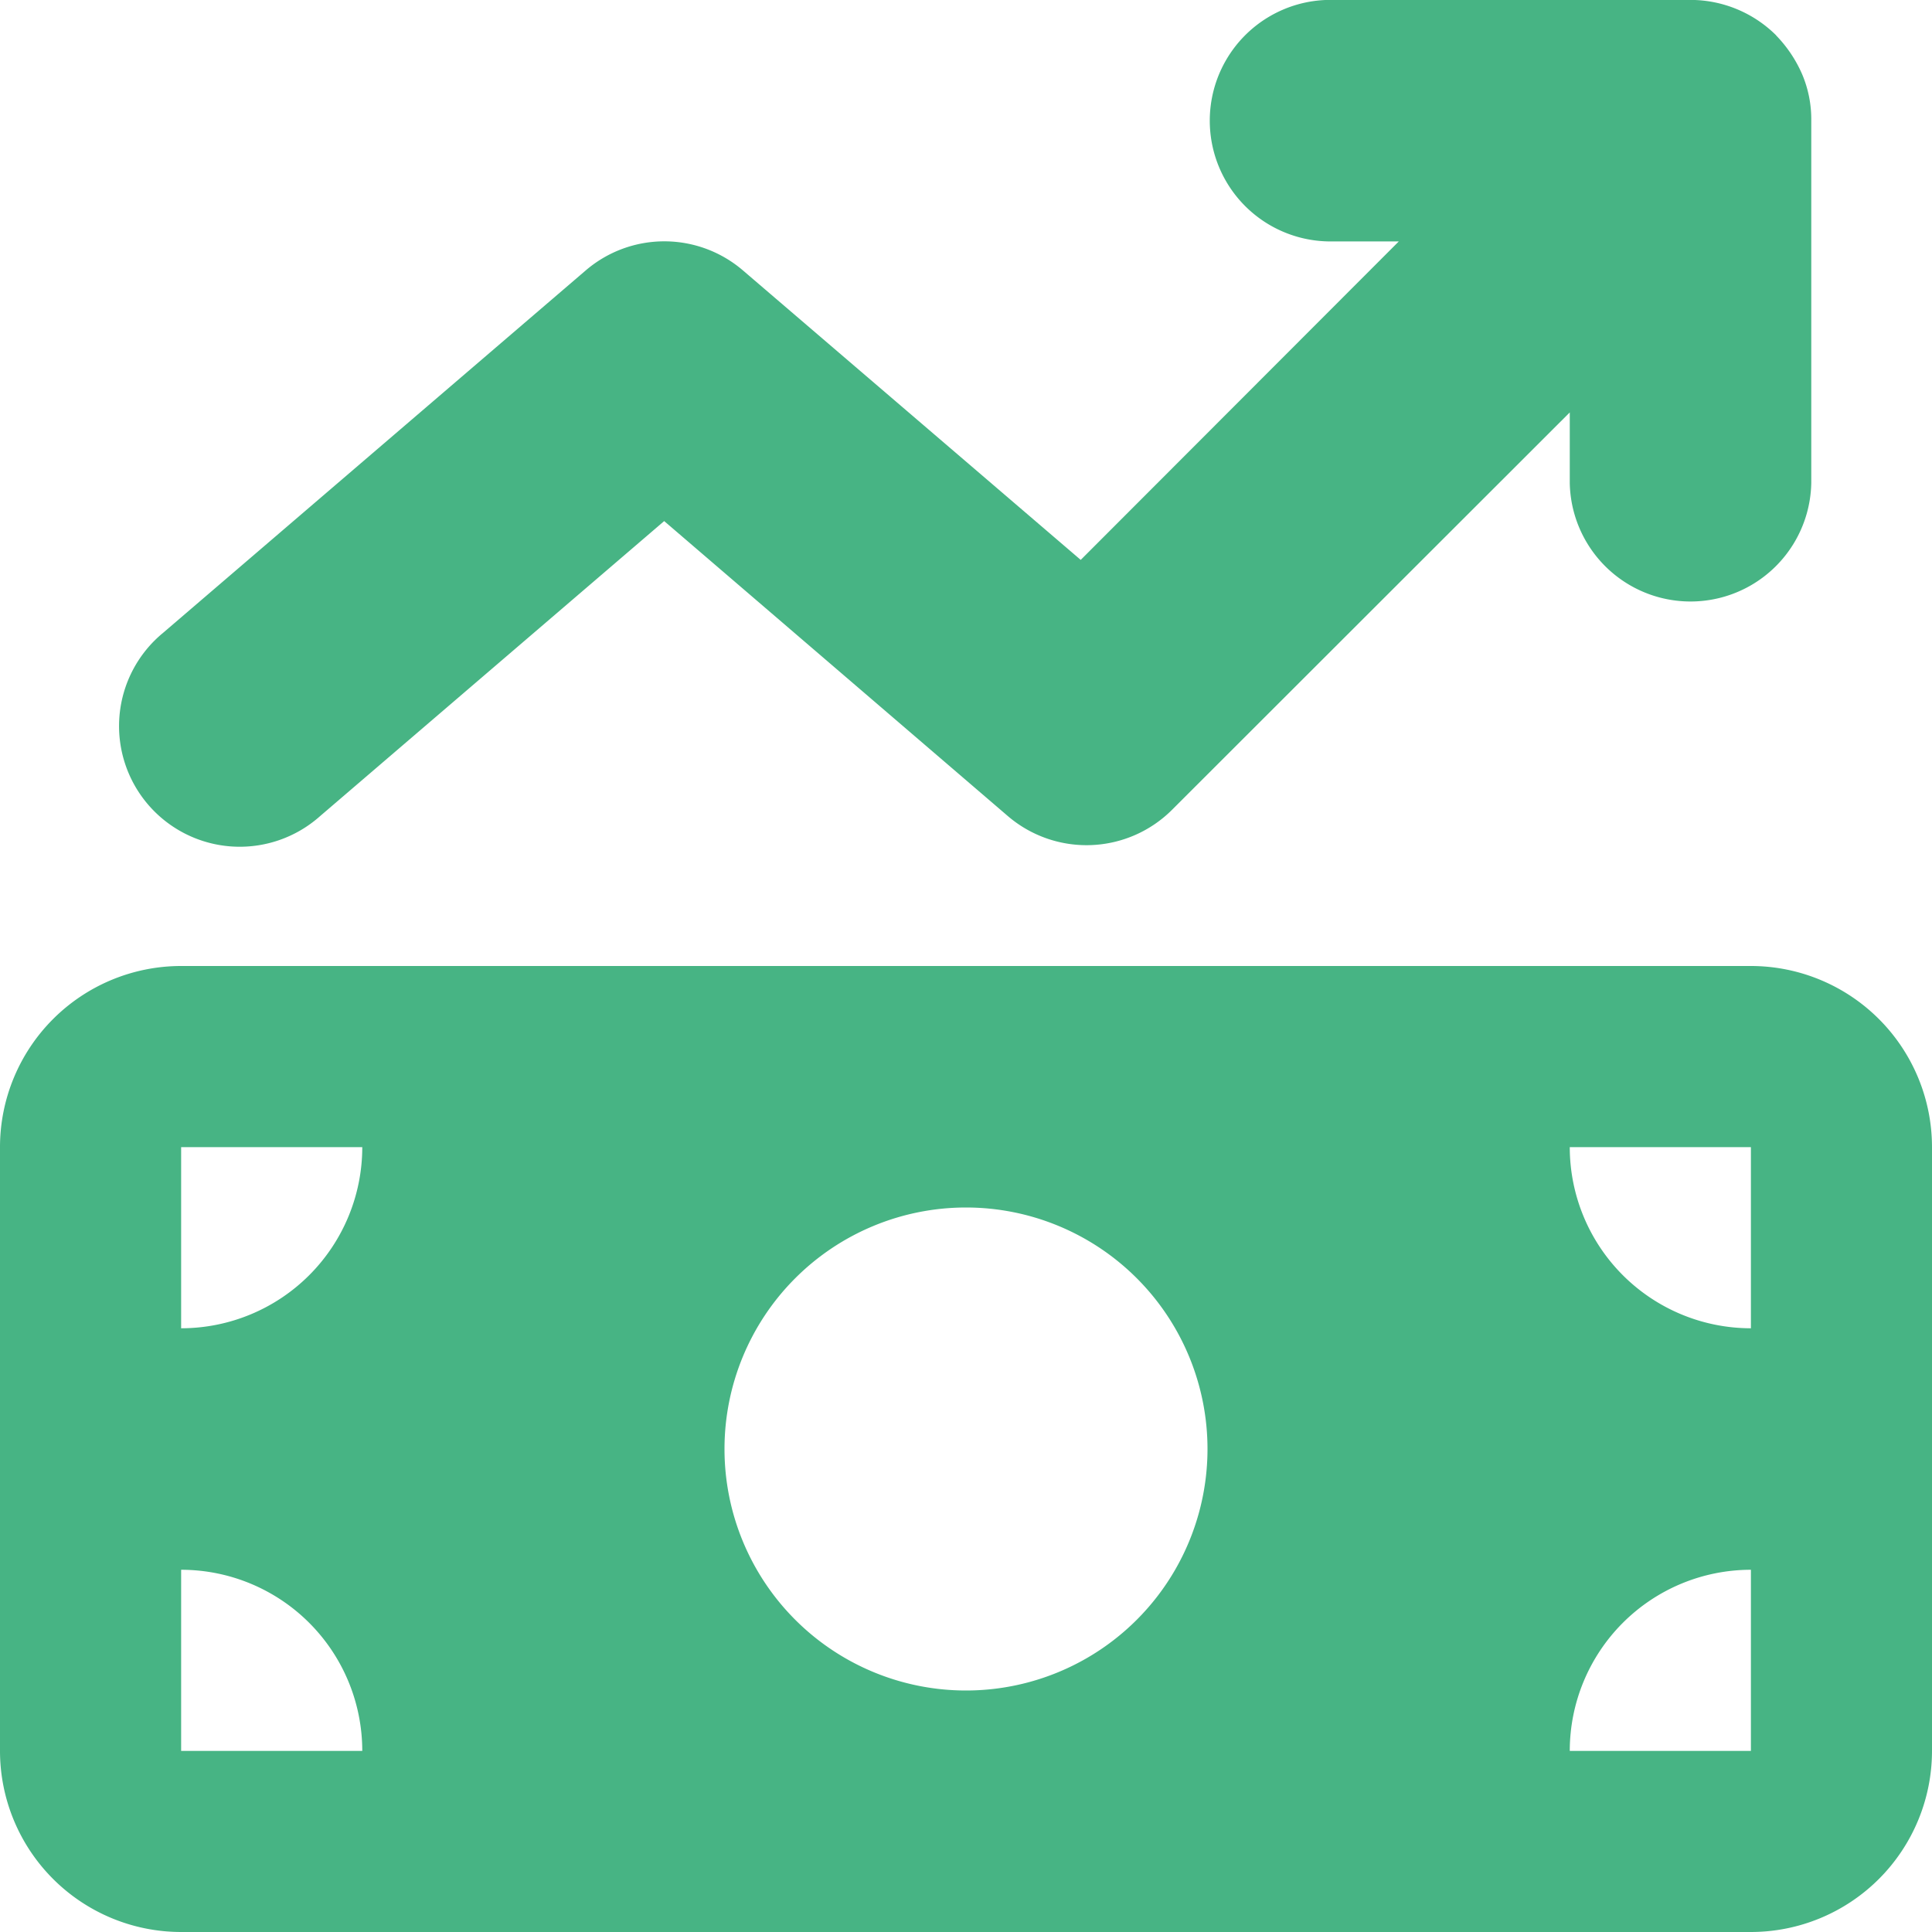 <svg xmlns="http://www.w3.org/2000/svg" width="45" height="45" viewBox="0 0 45 45">
  <path id="money-bill-trend-up-solid" d="M41.37.826a3.032,3.032,0,0,1,.606.905A2.683,2.683,0,0,1,42.188,2.8v.009h0V11.25a2.813,2.813,0,0,1-5.625,0V9.606L27.3,18.861a2.818,2.818,0,0,1-3.823.149l-8.007-6.873L7.453,19.011A2.811,2.811,0,1,1,3.8,14.739L13.641,6.3a2.812,2.812,0,0,1,3.665,0l7.866,6.741,7.409-7.418H30.938a2.813,2.813,0,0,1,0-5.625h8.438a2.833,2.833,0,0,1,1.986.817l.009.009ZM0,26.719A4.22,4.22,0,0,1,4.219,22.5H40.781A4.22,4.22,0,0,1,45,26.719V40.781A4.22,4.22,0,0,1,40.781,45H4.219A4.22,4.22,0,0,1,0,40.781Zm4.219,9.844v4.219H8.438A4.22,4.22,0,0,0,4.219,36.563Zm4.219-9.844H4.219v4.219A4.22,4.22,0,0,0,8.438,26.719Zm32.344,9.844a4.22,4.22,0,0,0-4.219,4.219h4.219Zm-4.219-9.844a4.22,4.22,0,0,0,4.219,4.219V26.719ZM28.125,33.75A5.625,5.625,0,1,0,22.5,39.375,5.625,5.625,0,0,0,28.125,33.75Z" fill="#47b484"/>
</svg>
